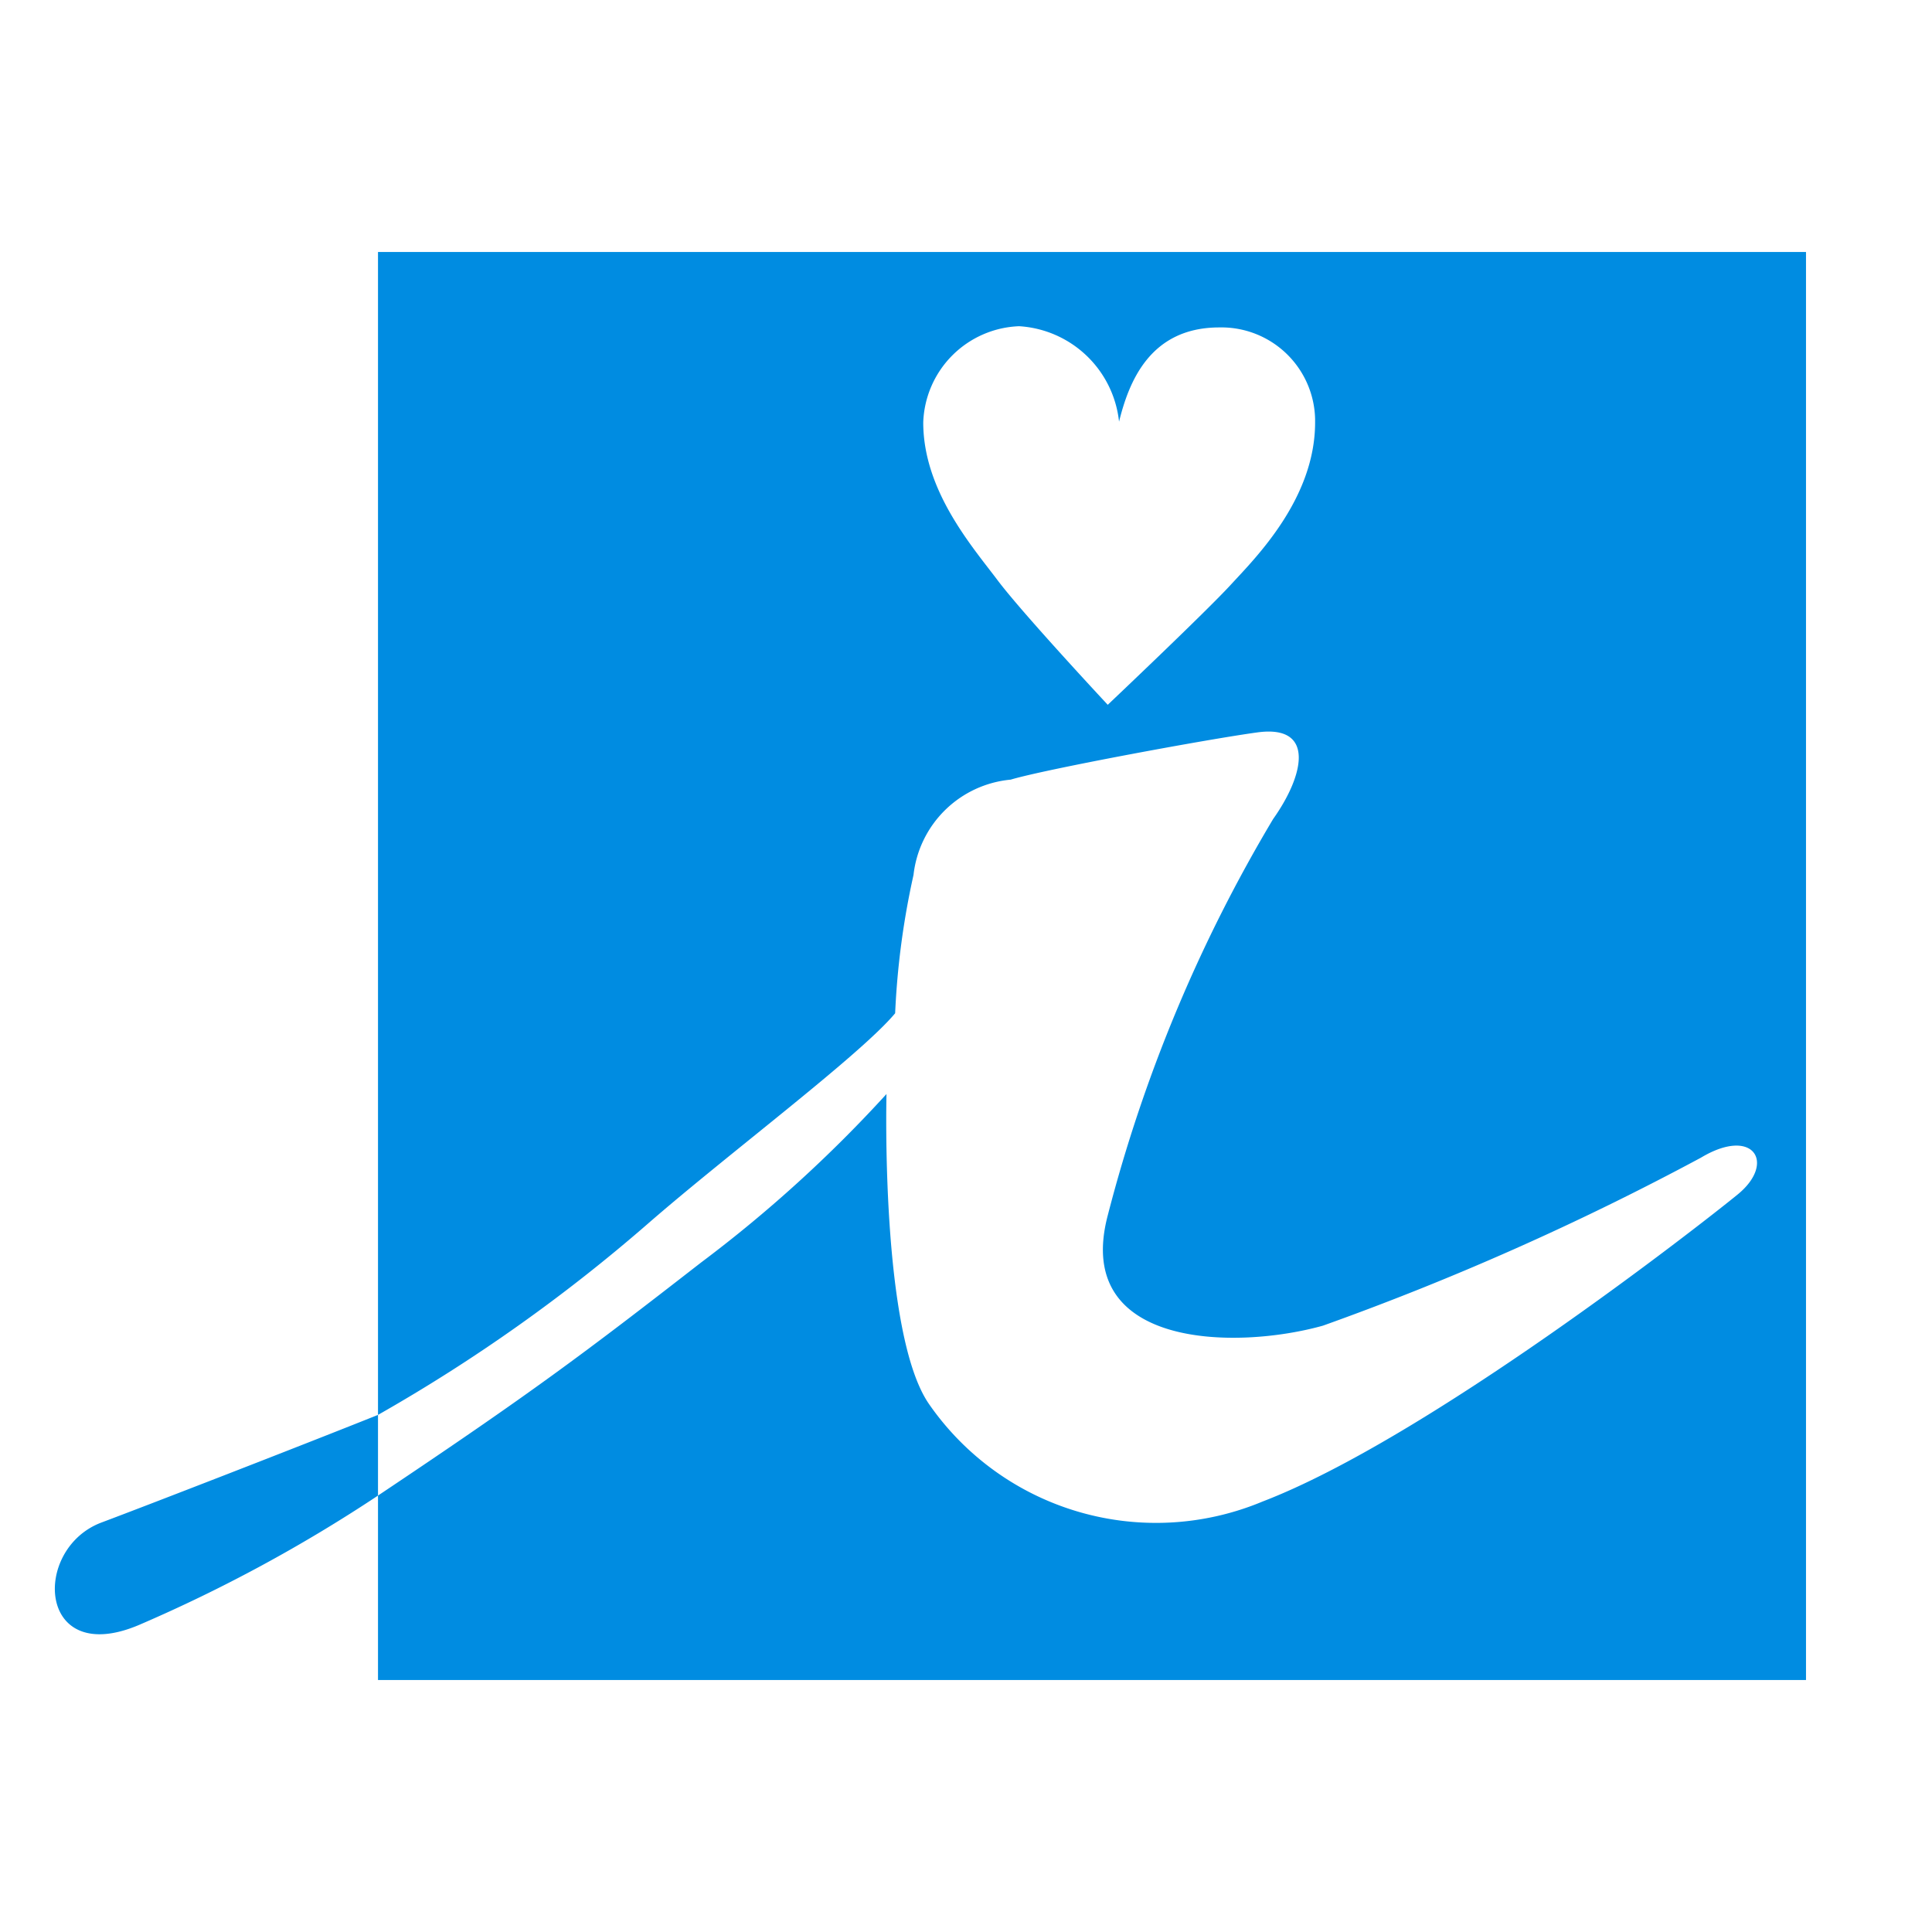 <svg xmlns="http://www.w3.org/2000/svg" width="46" height="46" viewBox="0 0 46 46">
  <g id="アイコン_法人紹介" data-name="アイコン 法人紹介" transform="translate(-125 -263)">
    <rect id="長方形_90" data-name="長方形 90" width="46" height="46" transform="translate(125 263)" fill="none"/>
    <path id="パス_138" data-name="パス 138" d="M9,52V79.688a39.532,39.532,0,0,0,6.438-4.563c1.916-1.667,5.041-4,5.875-5a18.948,18.948,0,0,1,.437-3.292,2.567,2.567,0,0,1,2.313-2.27c.833-.25,4.692-.964,5.875-1.125,1.375-.188,1.125,1.005.375,2.062a35.831,35.831,0,0,0-3.938,9.438c-.833,3.166,3.042,3.208,5.125,2.625a65.9,65.9,0,0,0,9-4c1.25-.75,1.792.125.875.875s-7.4,5.812-11.312,7.312a6.578,6.578,0,0,1-7.938-2.312c-1.167-1.667-1.018-7.39-1.018-7.39a31.782,31.782,0,0,1-4.419,4.015C13.875,78.25,12.624,79.186,9,81.609V86H43V52Zm20.325,7.9c-.57.628-2.95,2.881-2.95,2.881s-2.025-2.17-2.624-2.967-1.769-2.129-1.769-3.755a2.373,2.373,0,0,1,2.282-2.292,2.549,2.549,0,0,1,2.38,2.273c.228-.922.722-2.244,2.387-2.244a2.232,2.232,0,0,1,2.281,2.18c0,.028,0,.055,0,.083C31.312,57.869,29.9,59.276,29.325,59.9ZM9,79.688v1.921a35.991,35.991,0,0,1-5.687,3.079C.888,85.719.75,82.875,2.417,82.25,3.534,81.831,7.06,80.464,9,79.688Z" transform="translate(125 217)" fill="#008ce1"/>
  </g>
</svg>
